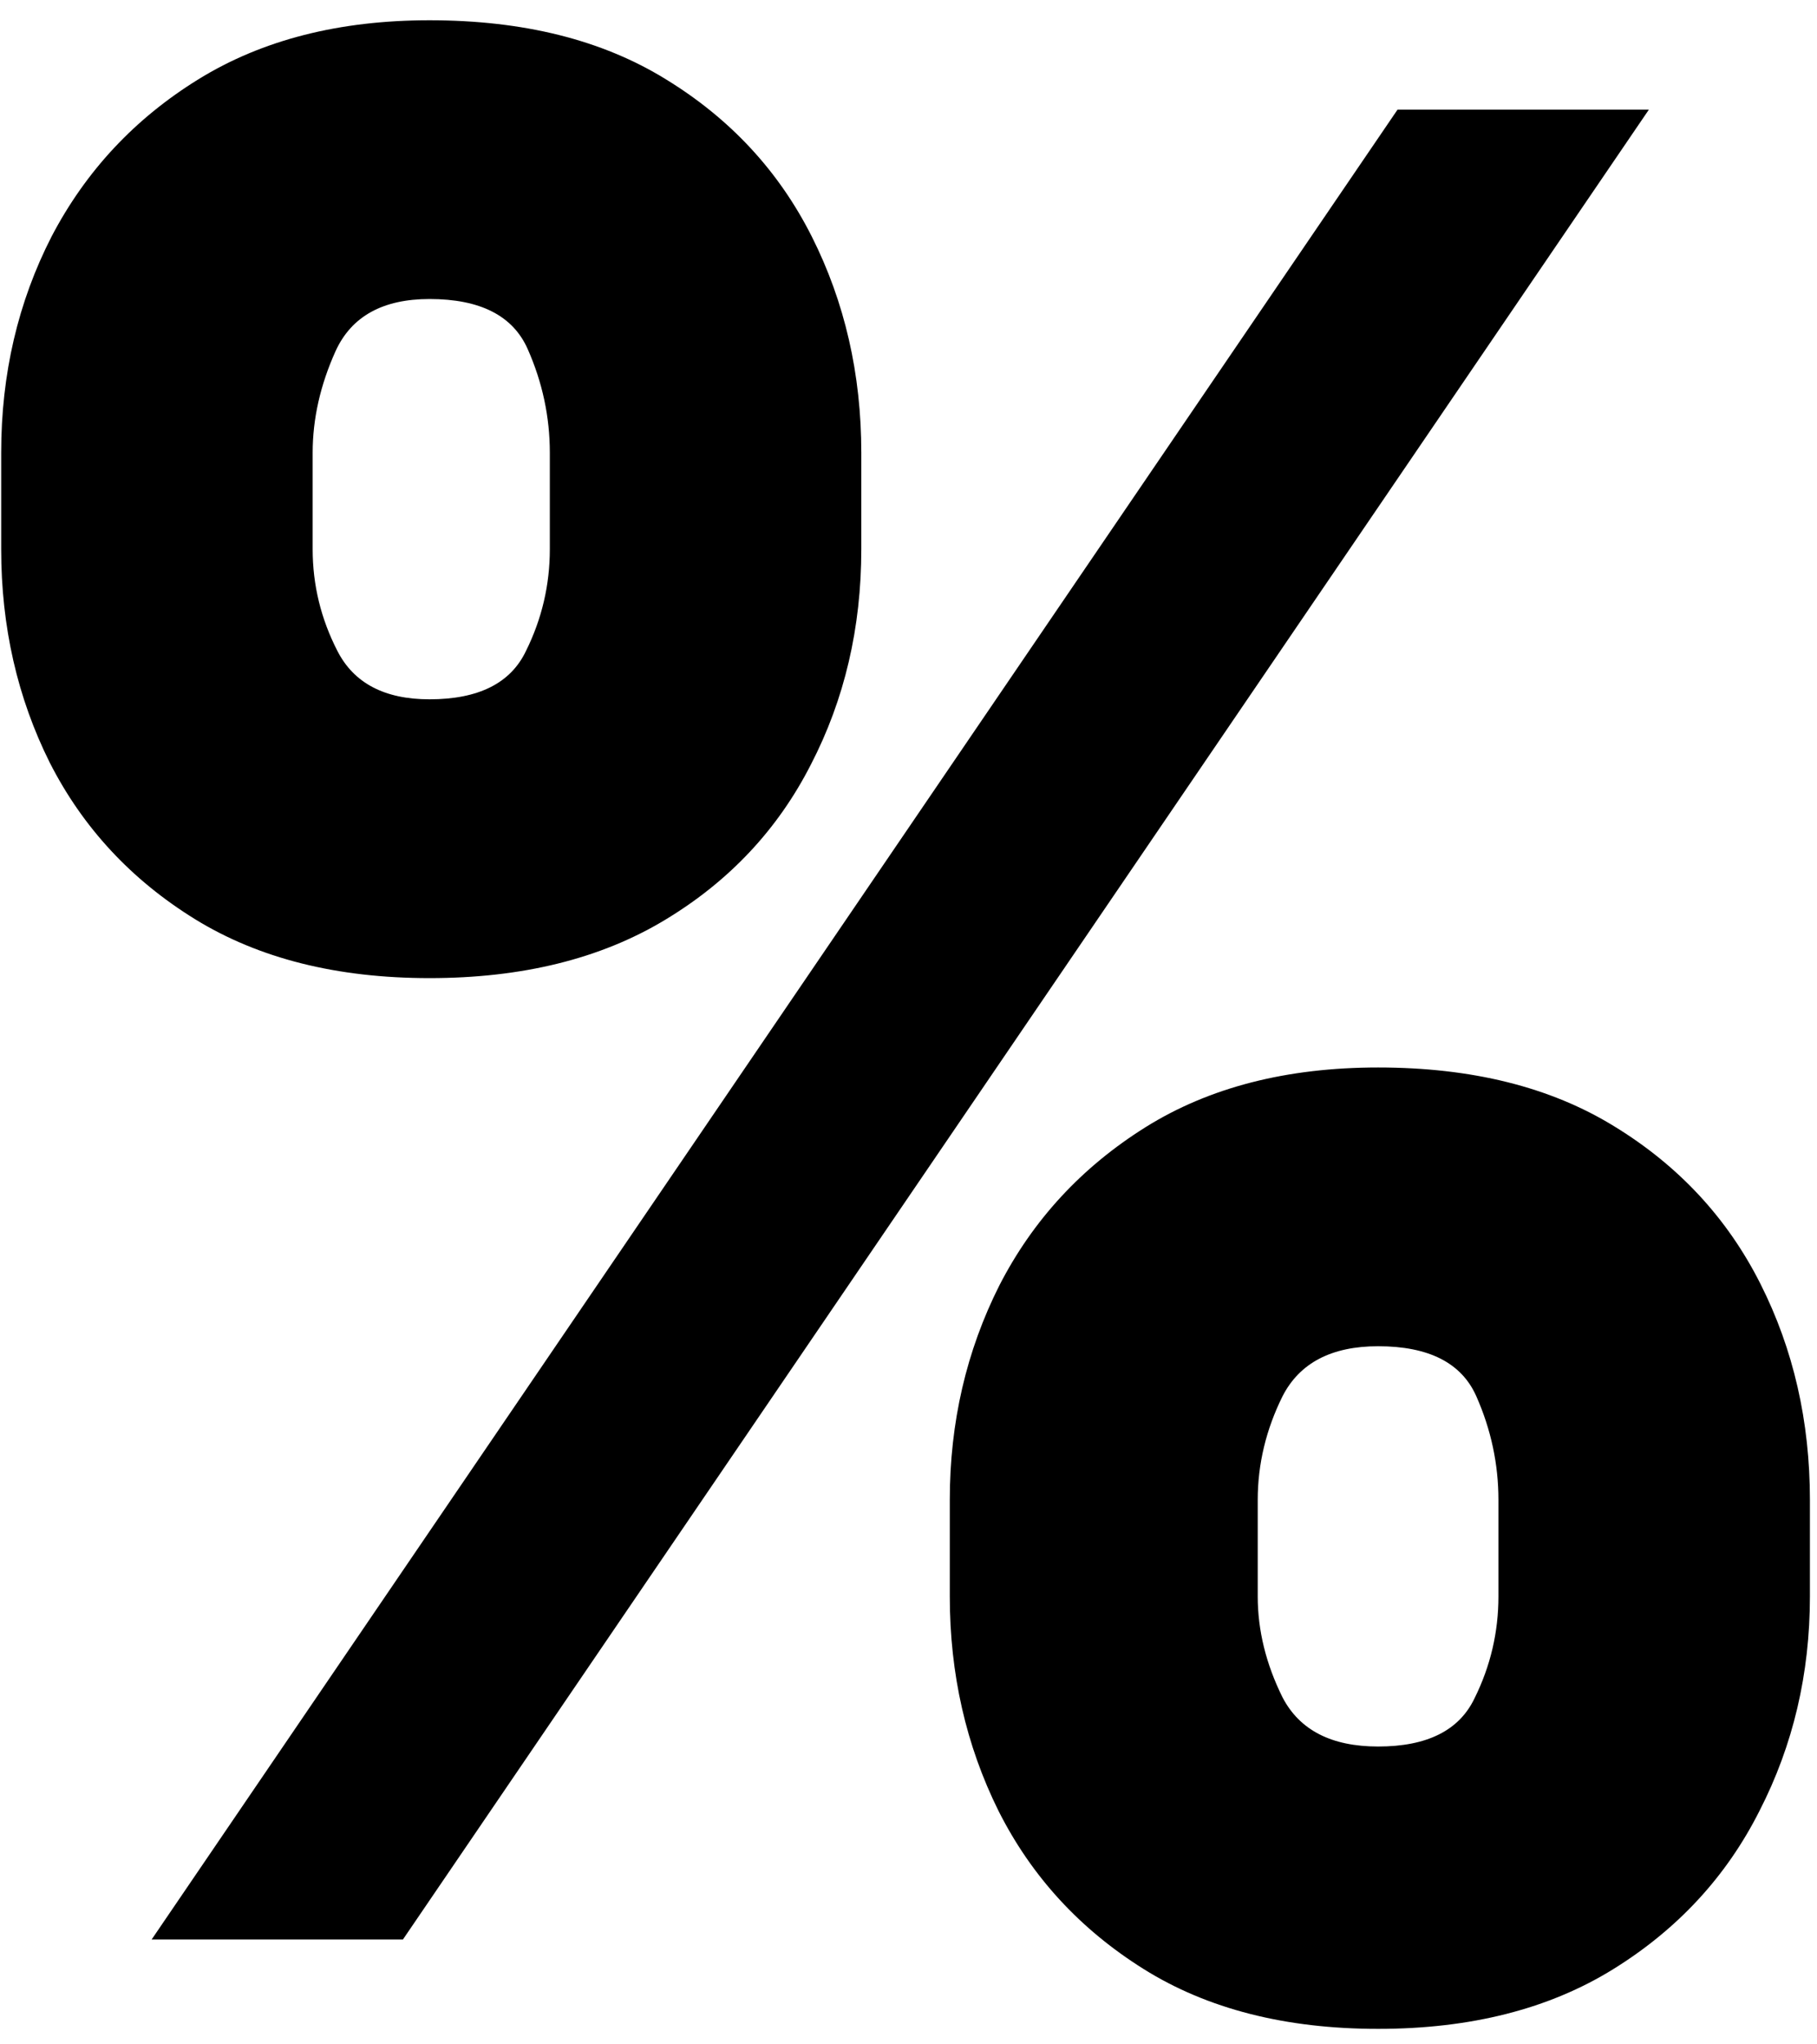 <svg width="40" height="45" viewBox="0 0 40 45" fill="none" xmlns="http://www.w3.org/2000/svg">
<g clip-path="url(#clip0_1_22)">
<path d="M20.909 35.14V33.016C20.909 31.311 21.273 29.738 22 28.295C22.74 26.853 23.812 25.693 25.214 24.814C26.617 23.936 28.325 23.497 30.338 23.497C32.403 23.497 34.136 23.929 35.539 24.794C36.955 25.66 38.026 26.814 38.753 28.256C39.481 29.698 39.844 31.285 39.844 33.016V35.14C39.844 36.844 39.474 38.418 38.734 39.86C38.007 41.303 36.935 42.463 35.52 43.341C34.104 44.22 32.377 44.659 30.338 44.659C28.299 44.659 26.578 44.22 25.175 43.341C23.773 42.463 22.708 41.303 21.981 39.86C21.266 38.418 20.909 36.844 20.909 35.14ZM27.688 33.016V35.14C27.688 35.887 27.87 36.628 28.234 37.362C28.61 38.084 29.312 38.444 30.338 38.444C31.416 38.444 32.123 38.09 32.461 37.382C32.812 36.674 32.987 35.927 32.987 35.14V33.016C32.987 32.229 32.825 31.468 32.5 30.734C32.175 30 31.454 29.633 30.338 29.633C29.312 29.633 28.61 30 28.234 30.734C27.87 31.468 27.688 32.229 27.688 33.016ZM0.026 12.089V9.965C0.026 8.234 0.396 6.648 1.136 5.205C1.89 3.763 2.968 2.609 4.37 1.744C5.773 0.878 7.468 0.446 9.455 0.446C11.52 0.446 13.253 0.878 14.656 1.744C16.072 2.609 17.143 3.763 17.87 5.205C18.597 6.648 18.961 8.234 18.961 9.965V12.089C18.961 13.82 18.591 15.4 17.851 16.829C17.123 18.258 16.052 19.399 14.636 20.251C13.221 21.104 11.493 21.53 9.455 21.53C7.416 21.53 5.695 21.097 4.292 20.232C2.89 19.366 1.825 18.219 1.097 16.79C0.383 15.361 0.026 13.794 0.026 12.089ZM6.883 9.965V12.089C6.883 12.876 7.065 13.623 7.429 14.331C7.792 15.039 8.468 15.393 9.455 15.393C10.533 15.393 11.24 15.039 11.578 14.331C11.929 13.623 12.104 12.876 12.104 12.089V9.965C12.104 9.178 11.942 8.418 11.617 7.684C11.292 6.949 10.572 6.582 9.455 6.582C8.429 6.582 7.74 6.962 7.39 7.723C7.052 8.47 6.883 9.218 6.883 9.965ZM3.338 42.692L30.766 2.413H36.299L8.87 42.692H3.338Z" fill="black"/>
</g>
<defs>
<clipPath id="clip0_1_22">
<rect width="40" height="45" fill="white"/>
</clipPath>
</defs>
</svg>

